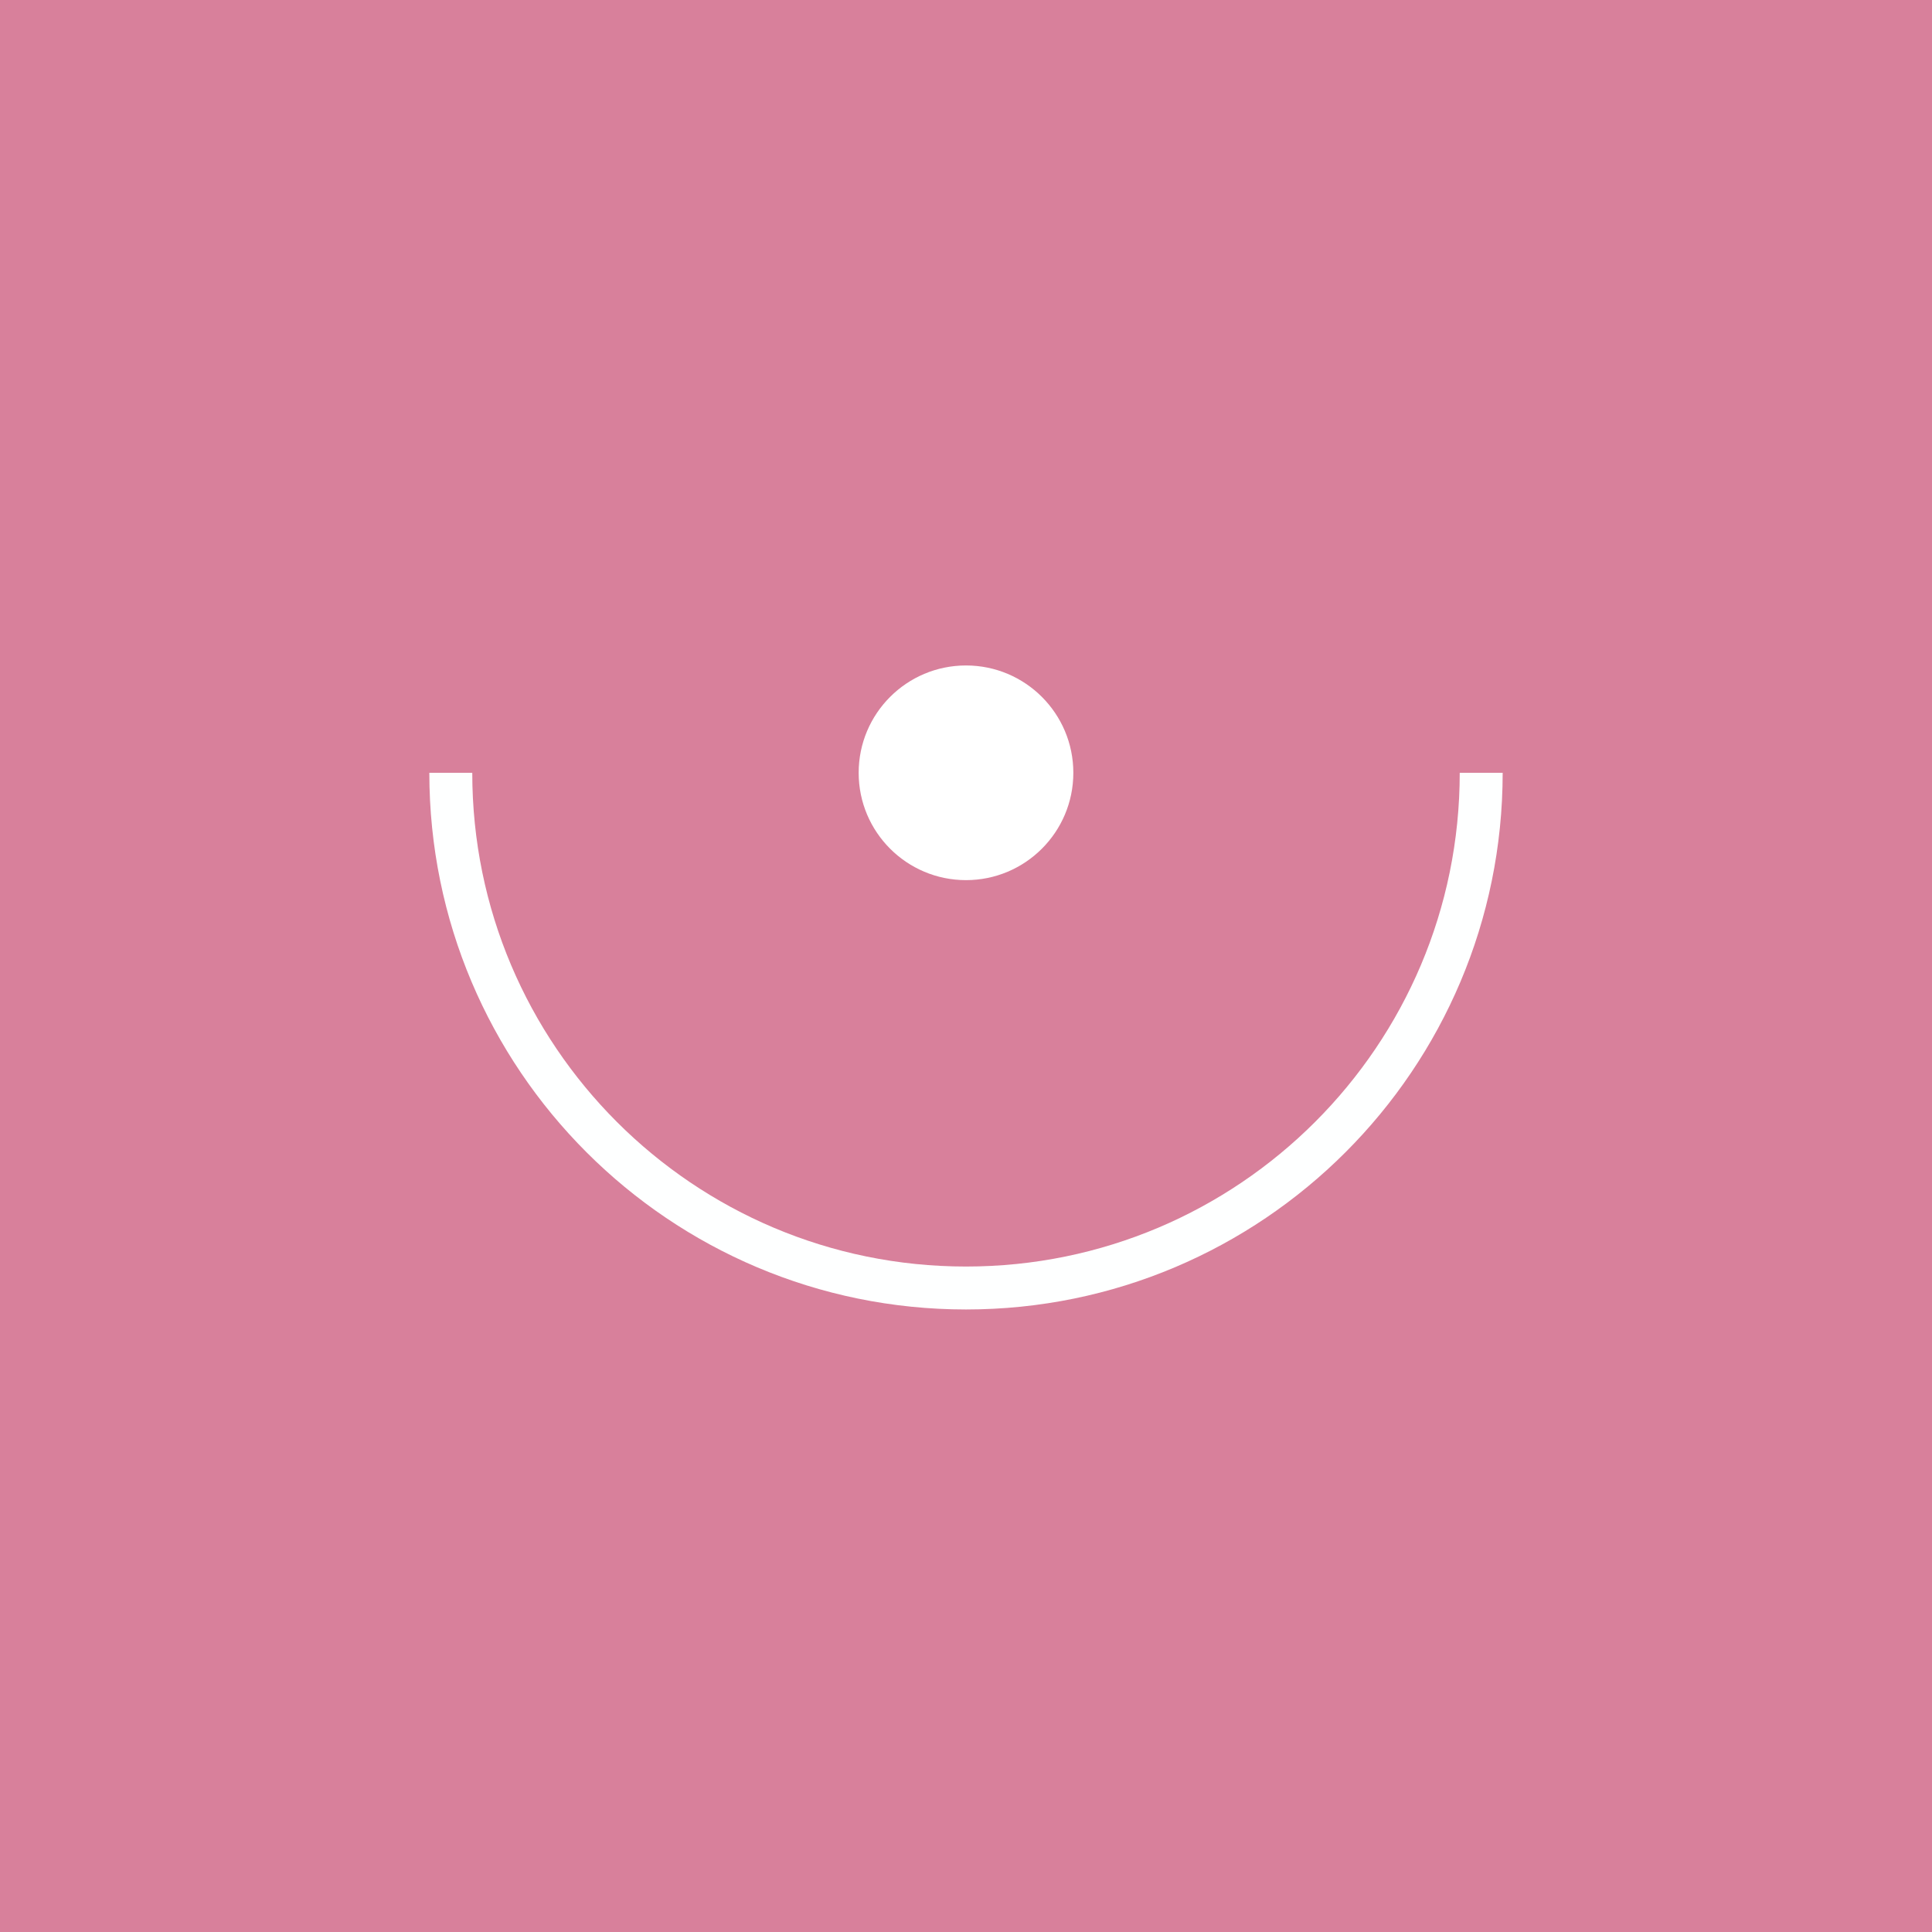 <svg xmlns="http://www.w3.org/2000/svg" width="90" height="90" viewBox="0 0 90 90"><g fill="none" fill-rule="evenodd"><path fill="#d8809b" d="M0 0h90v90H0z"/><g transform="translate(21 31)"><path stroke="#feffff" stroke-width="2" d="M0 5c0 13.255 10.745 24 24 24S48 18.255 48 5"/><circle cx="24" cy="5" r="5" fill="#fff"/></g></g></svg>
